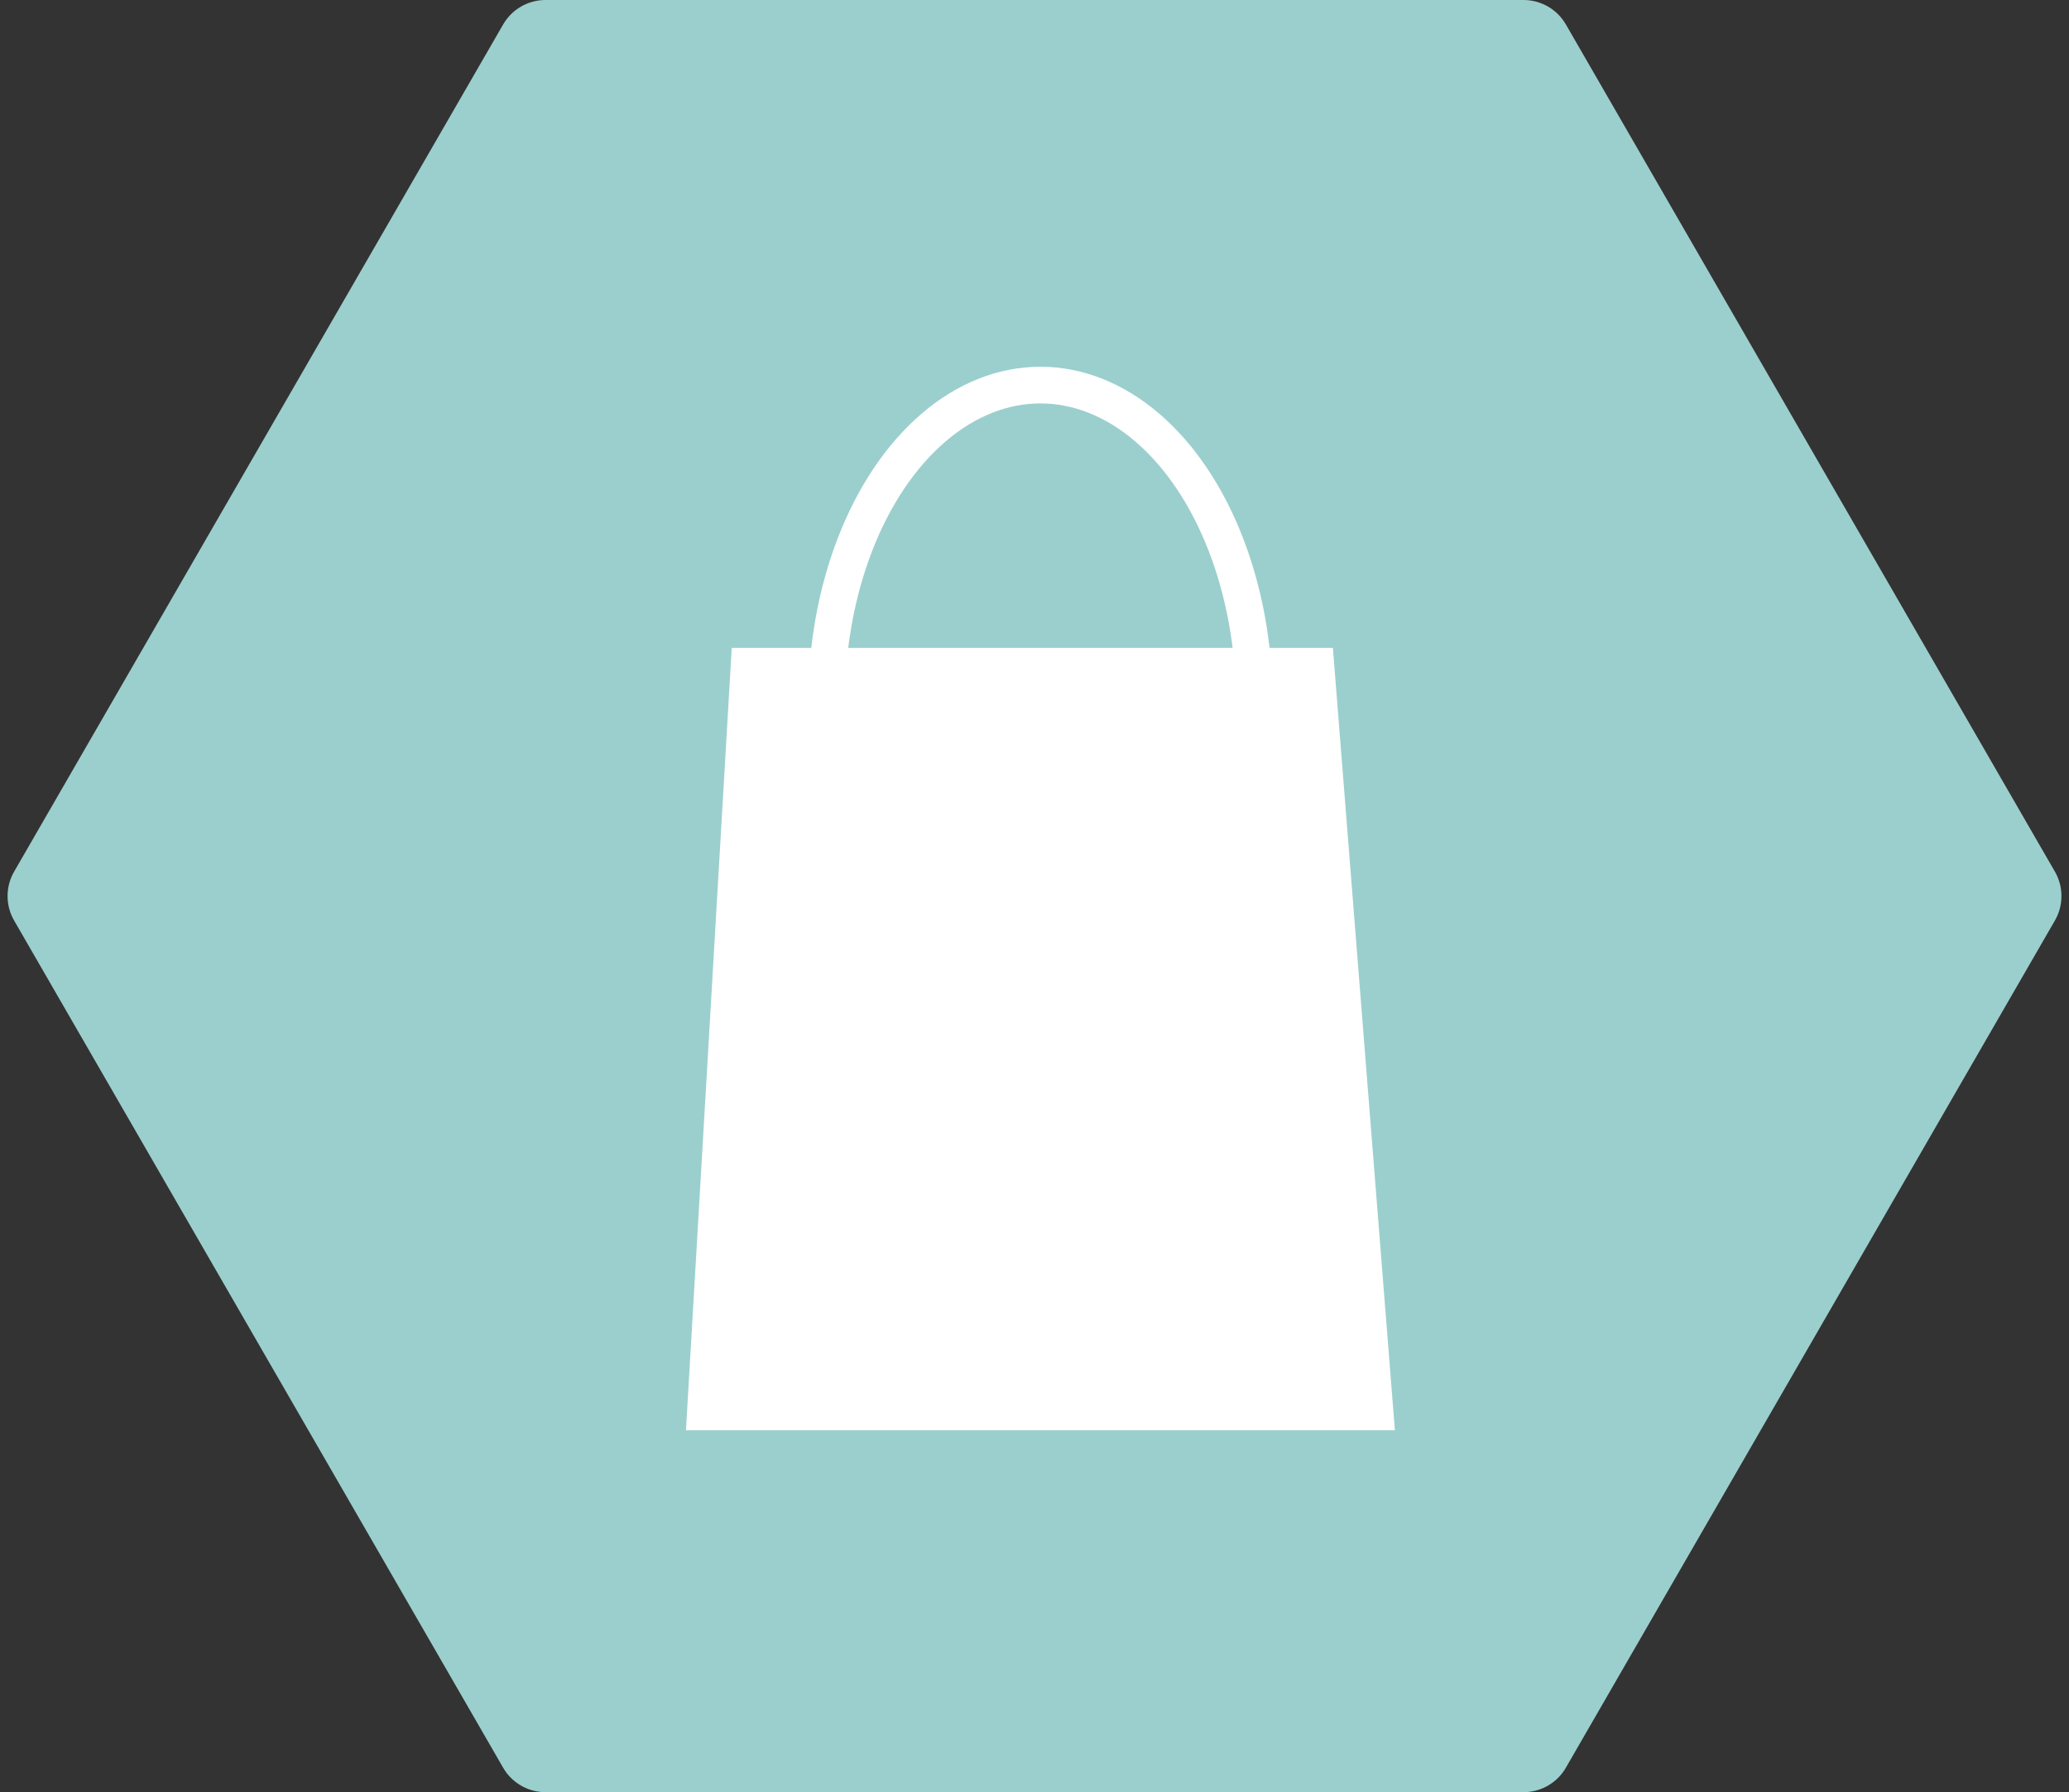 <svg xmlns="http://www.w3.org/2000/svg" xmlns:xlink="http://www.w3.org/1999/xlink" width="169.269" height="146.591" viewBox="0 0 169.269 146.591">
  <rect x="0" y="0" width="169.269" height="146.591" fill="#333333" stroke="none"/>
  <defs>
    <clipPath id="clip-path">
      <rect width="169.269" height="146.591" fill="none"/>
    </clipPath>
  </defs>
  <g id="Group_450" data-name="Group 450" transform="translate(-771.881 -1396)">
    <g id="Repeat_Grid_2" data-name="Repeat Grid 2" transform="translate(771.881 1396)" clip-path="url(#clip-path)">
      <g transform="translate(-349.881 -1147)">
        <path id="Path_87" data-name="Path 87" d="M433.18,153.073H353.164l-40.008,69.3,40.008,69.3H433.18l40.008-69.3-4.845-8.391Z" transform="translate(41.344 997.927)" fill="#9bcfcd" stroke="#9bcfcd" stroke-linejoin="round" stroke-miterlimit="10" stroke-width="8"/>
      </g>
    </g>
    <g id="Group_438" data-name="Group 438">
      <path id="Path_642" data-name="Path 642" d="M3.746,0H52.927L58,64H0Z" transform="translate(828 1449)" fill="#fff"/>
      <g id="Ellipse_80" data-name="Ellipse 80" transform="translate(838 1426)" fill="none" stroke="#fff" stroke-width="3">
        <ellipse cx="19" cy="27.5" rx="19" ry="27.5" stroke="none"/>
        <ellipse cx="19" cy="27.5" rx="17.5" ry="26" fill="none"/>
      </g>
    </g>
  </g>
</svg>
